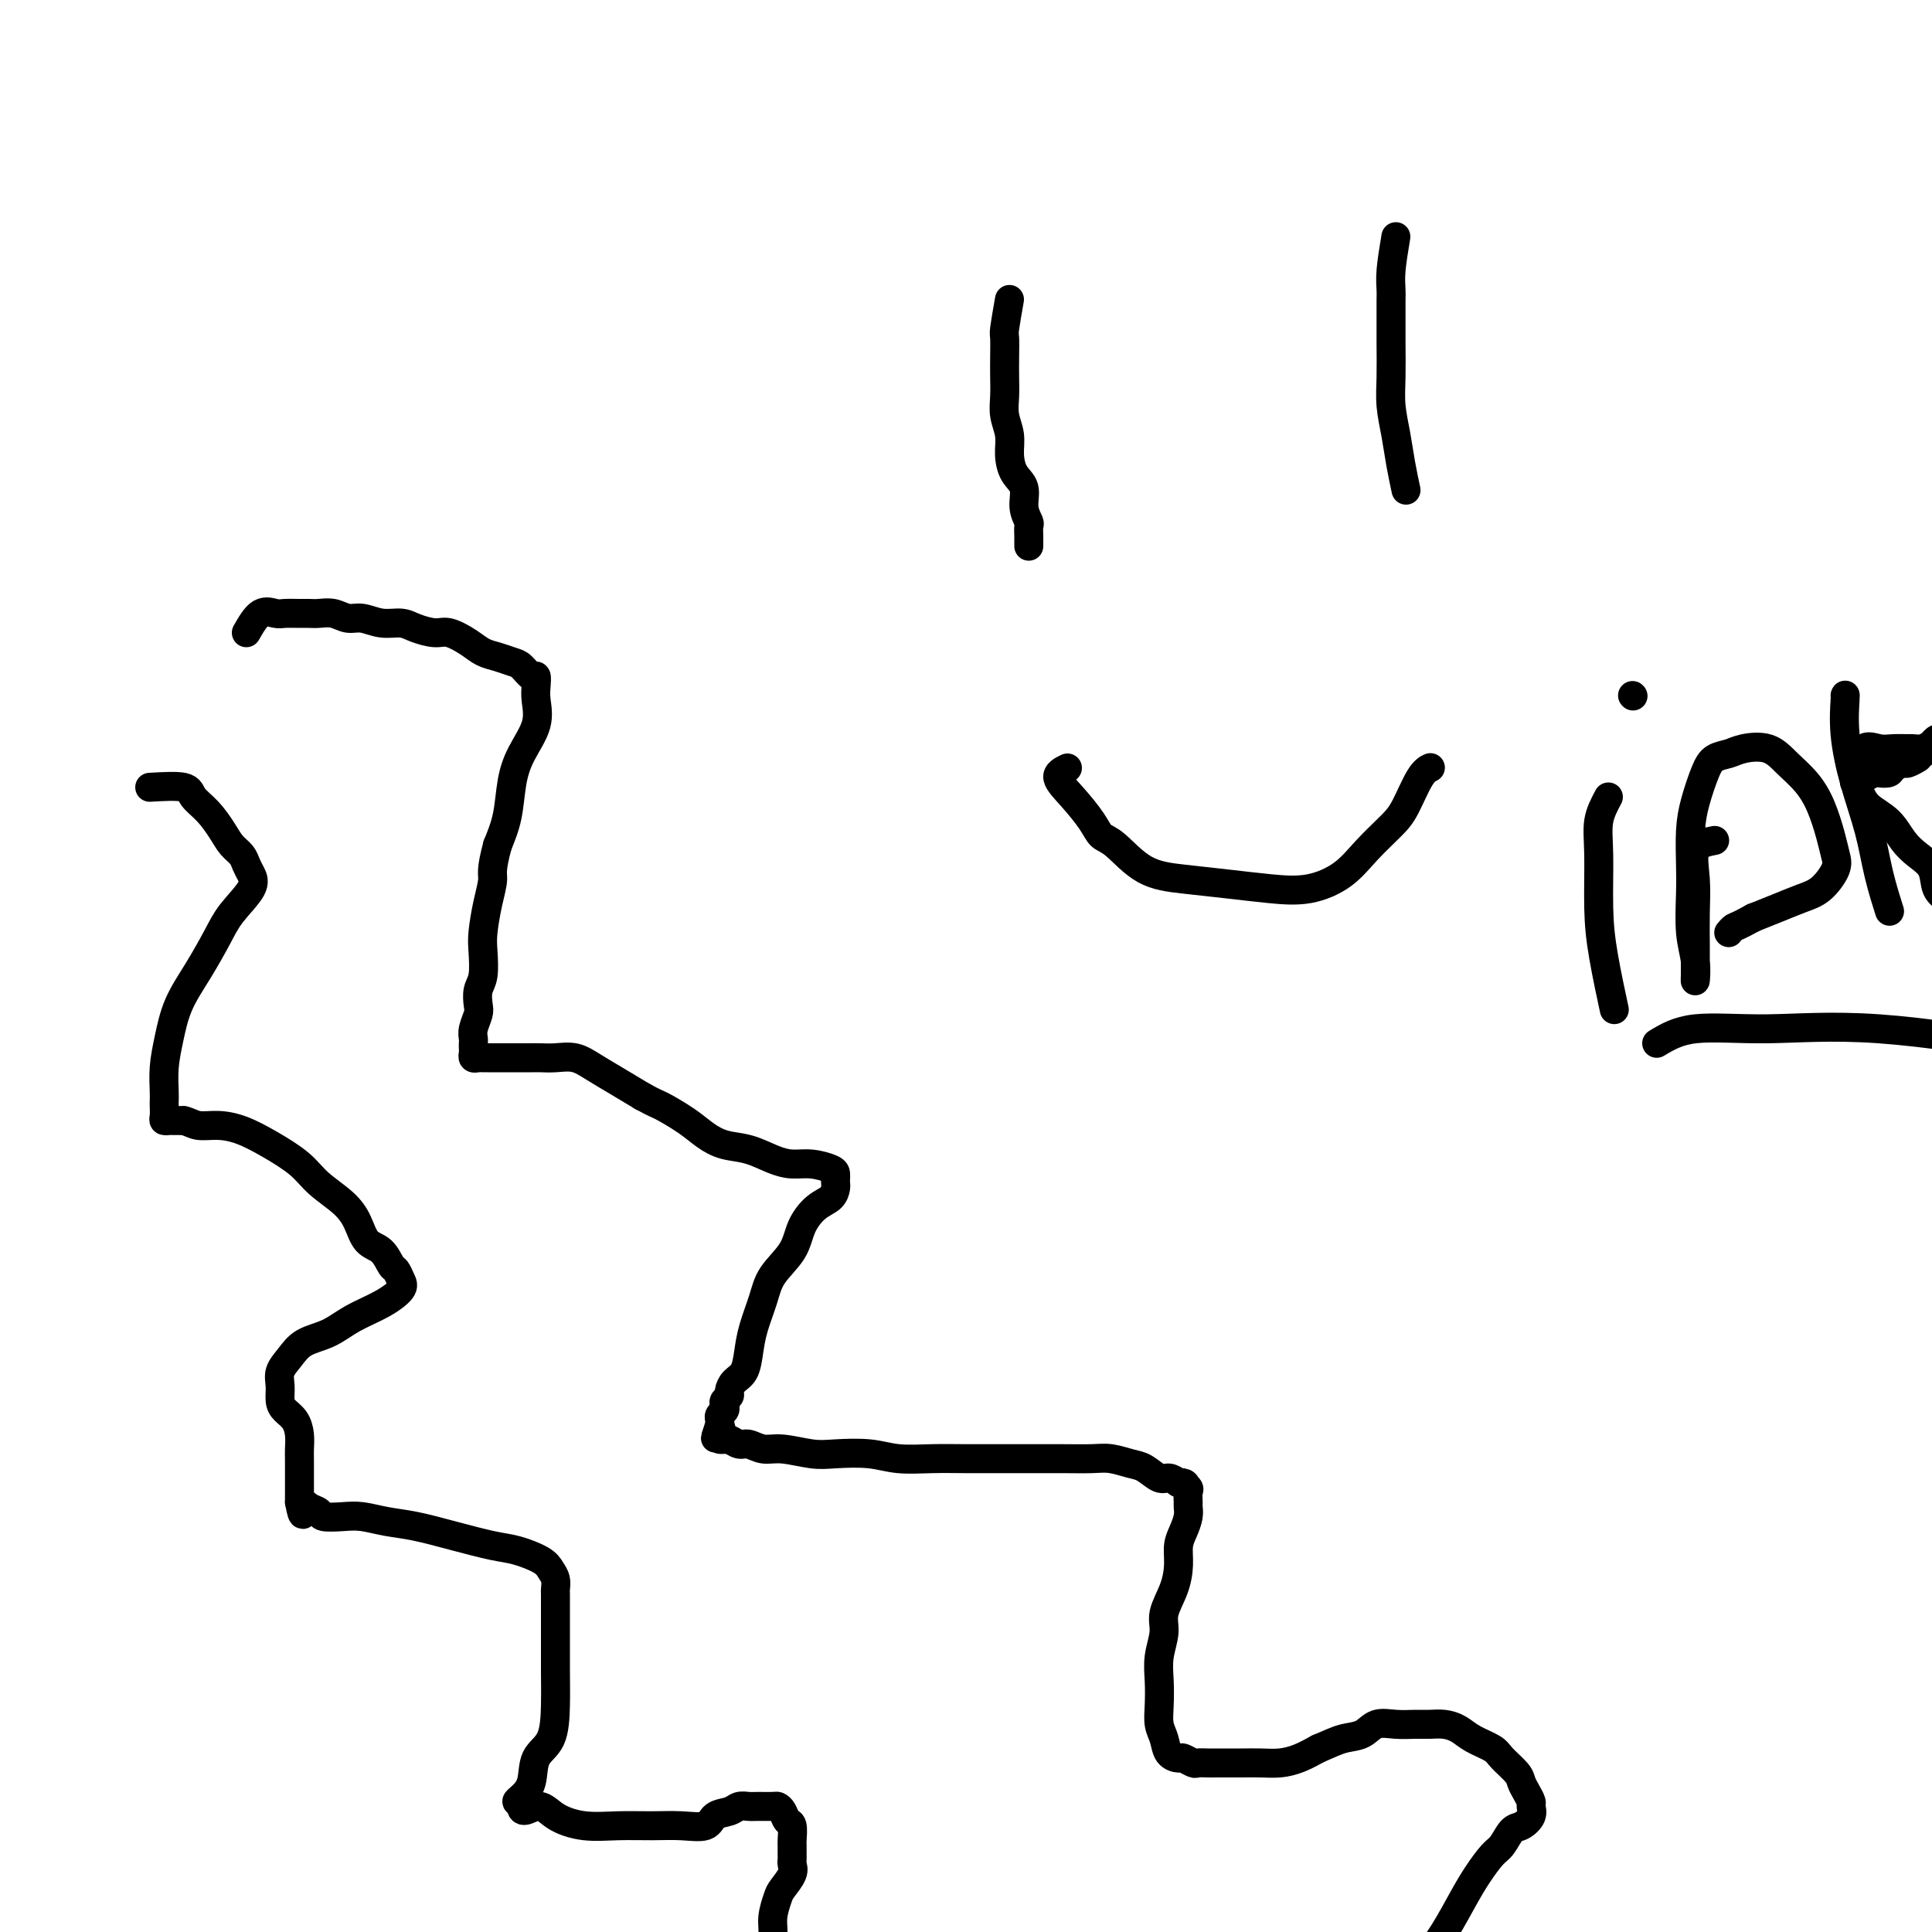 <svg viewBox='0 0 400 400' version='1.1' xmlns='http://www.w3.org/2000/svg' xmlns:xlink='http://www.w3.org/1999/xlink'><g fill='none' stroke='#000000' stroke-width='6' stroke-linecap='round' stroke-linejoin='round'><path d='M51,131c0.968,-1.691 1.936,-3.381 3,-4c1.064,-0.619 2.224,-0.165 3,0c0.776,0.165 1.170,0.043 2,0c0.830,-0.043 2.098,-0.008 3,0c0.902,0.008 1.437,-0.013 2,0c0.563,0.013 1.154,0.060 2,0c0.846,-0.060 1.949,-0.227 3,0c1.051,0.227 2.051,0.848 3,1c0.949,0.152 1.847,-0.165 3,0c1.153,0.165 2.562,0.813 4,1c1.438,0.187 2.906,-0.088 4,0c1.094,0.088 1.815,0.538 3,1c1.185,0.462 2.834,0.936 4,1c1.166,0.064 1.849,-0.281 3,0c1.151,0.281 2.769,1.187 4,2c1.231,0.813 2.074,1.532 3,2c0.926,0.468 1.937,0.684 3,1c1.063,0.316 2.180,0.731 3,1c0.820,0.269 1.343,0.391 2,1c0.657,0.609 1.446,1.704 2,2c0.554,0.296 0.871,-0.208 1,0c0.129,0.208 0.070,1.126 0,2c-0.070,0.874 -0.150,1.702 0,3c0.150,1.298 0.532,3.066 0,5c-0.532,1.934 -1.978,4.034 -3,6c-1.022,1.966 -1.621,3.799 -2,6c-0.379,2.201 -0.537,4.772 -1,7c-0.463,2.228 -1.232,4.114 -2,6'/><path d='M103,175c-1.419,5.235 -0.968,5.822 -1,7c-0.032,1.178 -0.548,2.947 -1,5c-0.452,2.053 -0.839,4.388 -1,6c-0.161,1.612 -0.095,2.500 0,4c0.095,1.500 0.218,3.613 0,5c-0.218,1.387 -0.776,2.049 -1,3c-0.224,0.951 -0.112,2.191 0,3c0.112,0.809 0.226,1.186 0,2c-0.226,0.814 -0.792,2.063 -1,3c-0.208,0.937 -0.056,1.561 0,2c0.056,0.439 0.018,0.692 0,1c-0.018,0.308 -0.016,0.671 0,1c0.016,0.329 0.046,0.624 0,1c-0.046,0.376 -0.167,0.833 0,1c0.167,0.167 0.622,0.045 1,0c0.378,-0.045 0.677,-0.012 1,0c0.323,0.012 0.668,0.003 1,0c0.332,-0.003 0.650,-0.001 1,0c0.350,0.001 0.730,0.000 1,0c0.270,-0.000 0.428,-0.000 1,0c0.572,0.000 1.559,0.000 2,0c0.441,-0.000 0.337,-0.001 1,0c0.663,0.001 2.094,0.006 3,0c0.906,-0.006 1.287,-0.021 2,0c0.713,0.021 1.757,0.077 3,0c1.243,-0.077 2.684,-0.289 4,0c1.316,0.289 2.508,1.078 4,2c1.492,0.922 3.283,1.978 5,3c1.717,1.022 3.358,2.011 5,3'/><path d='M133,227c2.821,1.549 2.872,1.422 4,2c1.128,0.578 3.333,1.860 5,3c1.667,1.140 2.795,2.138 4,3c1.205,0.862 2.488,1.589 4,2c1.512,0.411 3.253,0.505 5,1c1.747,0.495 3.502,1.389 5,2c1.498,0.611 2.741,0.937 4,1c1.259,0.063 2.533,-0.138 4,0c1.467,0.138 3.125,0.613 4,1c0.875,0.387 0.965,0.684 1,1c0.035,0.316 0.015,0.649 0,1c-0.015,0.351 -0.025,0.718 0,1c0.025,0.282 0.083,0.479 0,1c-0.083,0.521 -0.309,1.366 -1,2c-0.691,0.634 -1.847,1.056 -3,2c-1.153,0.944 -2.301,2.411 -3,4c-0.699,1.589 -0.947,3.299 -2,5c-1.053,1.701 -2.911,3.394 -4,5c-1.089,1.606 -1.408,3.126 -2,5c-0.592,1.874 -1.455,4.103 -2,6c-0.545,1.897 -0.772,3.464 -1,5c-0.228,1.536 -0.457,3.041 -1,4c-0.543,0.959 -1.400,1.370 -2,2c-0.600,0.630 -0.944,1.478 -1,2c-0.056,0.522 0.178,0.717 0,1c-0.178,0.283 -0.766,0.653 -1,1c-0.234,0.347 -0.115,0.670 0,1c0.115,0.330 0.227,0.666 0,1c-0.227,0.334 -0.792,0.667 -1,1c-0.208,0.333 -0.059,0.667 0,1c0.059,0.333 0.030,0.667 0,1'/><path d='M149,295c-1.706,4.978 -0.472,1.923 0,1c0.472,-0.923 0.181,0.288 0,1c-0.181,0.712 -0.253,0.927 0,1c0.253,0.073 0.829,0.004 1,0c0.171,-0.004 -0.065,0.055 0,0c0.065,-0.055 0.430,-0.226 1,0c0.570,0.226 1.345,0.849 2,1c0.655,0.151 1.190,-0.169 2,0c0.810,0.169 1.895,0.829 3,1c1.105,0.171 2.228,-0.147 4,0c1.772,0.147 4.191,0.757 6,1c1.809,0.243 3.008,0.118 5,0c1.992,-0.118 4.777,-0.228 7,0c2.223,0.228 3.883,0.793 6,1c2.117,0.207 4.690,0.055 7,0c2.310,-0.055 4.358,-0.015 7,0c2.642,0.015 5.879,0.003 8,0c2.121,-0.003 3.127,0.003 5,0c1.873,-0.003 4.612,-0.013 7,0c2.388,0.013 4.425,0.050 6,0c1.575,-0.050 2.687,-0.186 4,0c1.313,0.186 2.827,0.693 4,1c1.173,0.307 2.005,0.412 3,1c0.995,0.588 2.152,1.658 3,2c0.848,0.342 1.385,-0.045 2,0c0.615,0.045 1.307,0.523 2,1'/><path d='M244,307c2.332,0.721 1.160,0.024 1,0c-0.160,-0.024 0.690,0.626 1,1c0.310,0.374 0.080,0.474 0,1c-0.080,0.526 -0.011,1.480 0,2c0.011,0.520 -0.035,0.606 0,1c0.035,0.394 0.151,1.097 0,2c-0.151,0.903 -0.570,2.005 -1,3c-0.430,0.995 -0.871,1.882 -1,3c-0.129,1.118 0.053,2.469 0,4c-0.053,1.531 -0.340,3.244 -1,5c-0.660,1.756 -1.693,3.554 -2,5c-0.307,1.446 0.113,2.540 0,4c-0.113,1.460 -0.759,3.286 -1,5c-0.241,1.714 -0.077,3.317 0,5c0.077,1.683 0.066,3.446 0,5c-0.066,1.554 -0.188,2.899 0,4c0.188,1.101 0.684,1.959 1,3c0.316,1.041 0.451,2.265 1,3c0.549,0.735 1.512,0.982 2,1c0.488,0.018 0.501,-0.191 1,0c0.499,0.191 1.484,0.783 2,1c0.516,0.217 0.563,0.058 1,0c0.437,-0.058 1.264,-0.016 2,0c0.736,0.016 1.382,0.005 2,0c0.618,-0.005 1.207,-0.004 2,0c0.793,0.004 1.790,0.009 3,0c1.210,-0.009 2.634,-0.033 4,0c1.366,0.033 2.676,0.124 4,0c1.324,-0.124 2.664,-0.464 4,-1c1.336,-0.536 2.668,-1.268 4,-2'/><path d='M273,362c2.163,-0.889 3.569,-1.611 5,-2c1.431,-0.389 2.886,-0.444 4,-1c1.114,-0.556 1.887,-1.614 3,-2c1.113,-0.386 2.567,-0.101 4,0c1.433,0.101 2.847,0.019 4,0c1.153,-0.019 2.046,0.026 3,0c0.954,-0.026 1.969,-0.121 3,0c1.031,0.121 2.076,0.459 3,1c0.924,0.541 1.725,1.286 3,2c1.275,0.714 3.024,1.398 4,2c0.976,0.602 1.180,1.121 2,2c0.820,0.879 2.258,2.119 3,3c0.742,0.881 0.789,1.405 1,2c0.211,0.595 0.586,1.263 1,2c0.414,0.737 0.865,1.543 1,2c0.135,0.457 -0.047,0.563 0,1c0.047,0.437 0.323,1.204 0,2c-0.323,0.796 -1.244,1.622 -2,2c-0.756,0.378 -1.345,0.307 -2,1c-0.655,0.693 -1.375,2.151 -2,3c-0.625,0.849 -1.156,1.088 -2,2c-0.844,0.912 -2.000,2.497 -3,4c-1.000,1.503 -1.845,2.925 -3,5c-1.155,2.075 -2.622,4.802 -4,7c-1.378,2.198 -2.668,3.868 -4,6c-1.332,2.132 -2.705,4.728 -4,7c-1.295,2.272 -2.513,4.221 -3,5c-0.487,0.779 -0.244,0.390 0,0'/><path d='M31,163c2.802,-0.162 5.604,-0.325 7,0c1.396,0.325 1.386,1.137 2,2c0.614,0.863 1.852,1.778 3,3c1.148,1.222 2.205,2.750 3,4c0.795,1.250 1.327,2.223 2,3c0.673,0.777 1.488,1.358 2,2c0.512,0.642 0.721,1.344 1,2c0.279,0.656 0.627,1.265 1,2c0.373,0.735 0.770,1.597 0,3c-0.770,1.403 -2.706,3.346 -4,5c-1.294,1.654 -1.944,3.018 -3,5c-1.056,1.982 -2.518,4.583 -4,7c-1.482,2.417 -2.986,4.651 -4,7c-1.014,2.349 -1.540,4.814 -2,7c-0.460,2.186 -0.855,4.095 -1,6c-0.145,1.905 -0.040,3.807 0,5c0.040,1.193 0.014,1.679 0,2c-0.014,0.321 -0.016,0.478 0,1c0.016,0.522 0.048,1.408 0,2c-0.048,0.592 -0.178,0.891 0,1c0.178,0.109 0.663,0.029 1,0c0.337,-0.029 0.525,-0.008 1,0c0.475,0.008 1.238,0.004 2,0'/><path d='M38,232c1.117,0.233 1.909,0.817 3,1c1.091,0.183 2.481,-0.034 4,0c1.519,0.034 3.165,0.319 5,1c1.835,0.681 3.857,1.759 6,3c2.143,1.241 4.408,2.644 6,4c1.592,1.356 2.513,2.666 4,4c1.487,1.334 3.540,2.694 5,4c1.460,1.306 2.328,2.559 3,4c0.672,1.441 1.150,3.072 2,4c0.850,0.928 2.073,1.154 3,2c0.927,0.846 1.559,2.313 2,3c0.441,0.687 0.692,0.595 1,1c0.308,0.405 0.674,1.306 1,2c0.326,0.694 0.611,1.182 0,2c-0.611,0.818 -2.117,1.965 -4,3c-1.883,1.035 -4.144,1.957 -6,3c-1.856,1.043 -3.306,2.208 -5,3c-1.694,0.792 -3.631,1.213 -5,2c-1.369,0.787 -2.169,1.940 -3,3c-0.831,1.060 -1.694,2.026 -2,3c-0.306,0.974 -0.054,1.954 0,3c0.054,1.046 -0.091,2.157 0,3c0.091,0.843 0.417,1.420 1,2c0.583,0.580 1.424,1.165 2,2c0.576,0.835 0.886,1.919 1,3c0.114,1.081 0.030,2.158 0,3c-0.030,0.842 -0.008,1.449 0,2c0.008,0.551 0.002,1.044 0,2c-0.002,0.956 -0.001,2.373 0,3c0.001,0.627 0.000,0.465 0,1c-0.000,0.535 -0.000,1.768 0,3'/><path d='M62,311c0.817,4.415 0.858,1.954 1,1c0.142,-0.954 0.385,-0.400 1,0c0.615,0.400 1.601,0.646 2,1c0.399,0.354 0.211,0.815 1,1c0.789,0.185 2.557,0.094 4,0c1.443,-0.094 2.563,-0.190 4,0c1.437,0.190 3.190,0.666 5,1c1.810,0.334 3.675,0.526 6,1c2.325,0.474 5.109,1.229 8,2c2.891,0.771 5.889,1.557 8,2c2.111,0.443 3.336,0.543 5,1c1.664,0.457 3.766,1.272 5,2c1.234,0.728 1.599,1.368 2,2c0.401,0.632 0.840,1.255 1,2c0.160,0.745 0.043,1.611 0,2c-0.043,0.389 -0.012,0.300 0,1c0.012,0.700 0.003,2.190 0,3c-0.003,0.810 -0.002,0.941 0,2c0.002,1.059 0.004,3.047 0,5c-0.004,1.953 -0.013,3.870 0,6c0.013,2.130 0.050,4.472 0,7c-0.050,2.528 -0.186,5.241 -1,7c-0.814,1.759 -2.307,2.562 -3,4c-0.693,1.438 -0.588,3.509 -1,5c-0.412,1.491 -1.342,2.401 -2,3c-0.658,0.599 -1.045,0.885 -1,1c0.045,0.115 0.523,0.057 1,0'/><path d='M108,373c-0.572,3.232 1.497,1.311 3,1c1.503,-0.311 2.441,0.988 4,2c1.559,1.012 3.738,1.737 6,2c2.262,0.263 4.607,0.064 7,0c2.393,-0.064 4.833,0.008 7,0c2.167,-0.008 4.061,-0.097 6,0c1.939,0.097 3.923,0.380 5,0c1.077,-0.380 1.246,-1.422 2,-2c0.754,-0.578 2.093,-0.691 3,-1c0.907,-0.309 1.381,-0.815 2,-1c0.619,-0.185 1.384,-0.048 2,0c0.616,0.048 1.082,0.006 2,0c0.918,-0.006 2.288,0.024 3,0c0.712,-0.024 0.765,-0.101 1,0c0.235,0.101 0.651,0.379 1,1c0.349,0.621 0.629,1.585 1,2c0.371,0.415 0.832,0.282 1,1c0.168,0.718 0.045,2.286 0,3c-0.045,0.714 -0.010,0.574 0,1c0.010,0.426 -0.004,1.417 0,2c0.004,0.583 0.027,0.759 0,1c-0.027,0.241 -0.102,0.546 0,1c0.102,0.454 0.382,1.058 0,2c-0.382,0.942 -1.427,2.221 -2,3c-0.573,0.779 -0.675,1.056 -1,2c-0.325,0.944 -0.871,2.554 -1,4c-0.129,1.446 0.161,2.728 0,4c-0.161,1.272 -0.774,2.535 -1,3c-0.226,0.465 -0.065,0.133 0,0c0.065,-0.133 0.032,-0.066 0,0'/><path d='M209,62c-0.422,2.405 -0.845,4.810 -1,6c-0.155,1.190 -0.043,1.164 0,2c0.043,0.836 0.015,2.533 0,4c-0.015,1.467 -0.019,2.702 0,4c0.019,1.298 0.059,2.658 0,4c-0.059,1.342 -0.218,2.665 0,4c0.218,1.335 0.814,2.681 1,4c0.186,1.319 -0.037,2.609 0,4c0.037,1.391 0.336,2.882 1,4c0.664,1.118 1.695,1.861 2,3c0.305,1.139 -0.114,2.672 0,4c0.114,1.328 0.763,2.451 1,3c0.237,0.549 0.064,0.525 0,1c-0.064,0.475 -0.017,1.448 0,2c0.017,0.552 0.005,0.684 0,1c-0.005,0.316 -0.001,0.816 0,1c0.001,0.184 0.000,0.053 0,0c-0.000,-0.053 -0.000,-0.026 0,0'/><path d='M289,49c-0.423,2.552 -0.845,5.103 -1,7c-0.155,1.897 -0.041,3.139 0,4c0.041,0.861 0.010,1.341 0,2c-0.010,0.659 0.000,1.497 0,3c-0.000,1.503 -0.011,3.670 0,6c0.011,2.330 0.045,4.821 0,7c-0.045,2.179 -0.170,4.045 0,6c0.170,1.955 0.633,3.998 1,6c0.367,2.002 0.637,3.962 1,6c0.363,2.038 0.818,4.154 1,5c0.182,0.846 0.091,0.423 0,0'/><path d='M221,159c-1.076,0.521 -2.152,1.043 -2,2c0.152,0.957 1.532,2.351 3,4c1.468,1.649 3.026,3.555 4,5c0.974,1.445 1.366,2.429 2,3c0.634,0.571 1.510,0.731 3,2c1.490,1.269 3.593,3.649 6,5c2.407,1.351 5.119,1.675 8,2c2.881,0.325 5.931,0.651 9,1c3.069,0.349 6.155,0.722 9,1c2.845,0.278 5.447,0.461 8,0c2.553,-0.461 5.058,-1.566 7,-3c1.942,-1.434 3.323,-3.197 5,-5c1.677,-1.803 3.651,-3.646 5,-5c1.349,-1.354 2.073,-2.219 3,-4c0.927,-1.781 2.057,-4.480 3,-6c0.943,-1.520 1.698,-1.863 2,-2c0.302,-0.137 0.151,-0.069 0,0'/><path d='M333,165c-0.849,1.594 -1.698,3.189 -2,5c-0.302,1.811 -0.056,3.839 0,7c0.056,3.161 -0.078,7.456 0,11c0.078,3.544 0.367,6.339 1,10c0.633,3.661 1.609,8.189 2,10c0.391,1.811 0.195,0.906 0,0'/><path d='M338,144c0.000,0.000 0.100,0.100 0.1,0.1'/><path d='M355,174c-1.691,0.332 -3.381,0.664 -4,2c-0.619,1.336 -0.166,3.677 0,6c0.166,2.323 0.044,4.629 0,7c-0.044,2.371 -0.011,4.806 0,7c0.011,2.194 -0.001,4.145 0,5c0.001,0.855 0.014,0.614 0,1c-0.014,0.386 -0.056,1.401 0,1c0.056,-0.401 0.211,-2.216 0,-4c-0.211,-1.784 -0.786,-3.535 -1,-6c-0.214,-2.465 -0.065,-5.643 0,-8c0.065,-2.357 0.047,-3.892 0,-6c-0.047,-2.108 -0.122,-4.788 0,-7c0.122,-2.212 0.443,-3.955 1,-6c0.557,-2.045 1.352,-4.393 2,-6c0.648,-1.607 1.148,-2.475 2,-3c0.852,-0.525 2.055,-0.707 3,-1c0.945,-0.293 1.632,-0.695 3,-1c1.368,-0.305 3.417,-0.511 5,0c1.583,0.511 2.700,1.740 4,3c1.300,1.260 2.781,2.552 4,4c1.219,1.448 2.175,3.053 3,5c0.825,1.947 1.520,4.237 2,6c0.480,1.763 0.744,3.000 1,4c0.256,1.000 0.502,1.762 0,3c-0.502,1.238 -1.753,2.950 -3,4c-1.247,1.050 -2.490,1.436 -4,2c-1.510,0.564 -3.289,1.304 -5,2c-1.711,0.696 -3.356,1.348 -5,2'/><path d='M363,190c-3.475,1.939 -3.663,1.788 -4,2c-0.337,0.212 -0.821,0.788 -1,1c-0.179,0.212 -0.051,0.061 0,0c0.051,-0.061 0.026,-0.030 0,0'/><path d='M382,144c0.040,-0.132 0.079,-0.265 0,1c-0.079,1.265 -0.277,3.927 0,7c0.277,3.073 1.027,6.558 2,10c0.973,3.442 2.168,6.840 3,10c0.832,3.160 1.301,6.082 2,9c0.699,2.918 1.628,5.834 2,7c0.372,1.166 0.186,0.583 0,0'/><path d='M386,160c-0.272,-2.113 -0.544,-4.227 0,-5c0.544,-0.773 1.903,-0.206 3,0c1.097,0.206 1.932,0.053 3,0c1.068,-0.053 2.370,-0.004 3,0c0.630,0.004 0.588,-0.036 1,0c0.412,0.036 1.277,0.147 2,0c0.723,-0.147 1.305,-0.552 2,-1c0.695,-0.448 1.503,-0.940 2,-1c0.497,-0.060 0.684,0.312 1,0c0.316,-0.312 0.761,-1.309 1,-2c0.239,-0.691 0.272,-1.076 0,-1c-0.272,0.076 -0.847,0.613 -1,1c-0.153,0.387 0.118,0.624 0,1c-0.118,0.376 -0.626,0.891 -1,1c-0.374,0.109 -0.616,-0.187 -1,0c-0.384,0.187 -0.911,0.858 -1,1c-0.089,0.142 0.260,-0.245 0,0c-0.260,0.245 -1.130,1.123 -2,2'/><path d='M398,156c-1.041,0.936 -0.645,0.776 -1,1c-0.355,0.224 -1.461,0.831 -2,1c-0.539,0.169 -0.510,-0.099 -1,0c-0.490,0.099 -1.498,0.566 -2,1c-0.502,0.434 -0.498,0.834 -1,1c-0.502,0.166 -1.510,0.097 -2,0c-0.490,-0.097 -0.461,-0.223 -1,0c-0.539,0.223 -1.647,0.796 -2,1c-0.353,0.204 0.048,0.039 0,0c-0.048,-0.039 -0.546,0.047 -1,0c-0.454,-0.047 -0.864,-0.228 -1,0c-0.136,0.228 0.001,0.864 0,1c-0.001,0.136 -0.138,-0.228 0,0c0.138,0.228 0.553,1.047 1,2c0.447,0.953 0.925,2.039 2,3c1.075,0.961 2.745,1.798 4,3c1.255,1.202 2.095,2.771 3,4c0.905,1.229 1.875,2.119 3,3c1.125,0.881 2.405,1.751 3,3c0.595,1.249 0.506,2.875 1,4c0.494,1.125 1.570,1.750 2,2c0.430,0.250 0.215,0.125 0,0'/><path d='M343,216c2.156,-1.296 4.311,-2.592 8,-3c3.689,-0.408 8.911,0.073 15,0c6.089,-0.073 13.044,-0.700 23,0c9.956,0.700 22.911,2.727 29,4c6.089,1.273 5.311,1.792 5,2c-0.311,0.208 -0.156,0.104 0,0'/></g>
</svg>